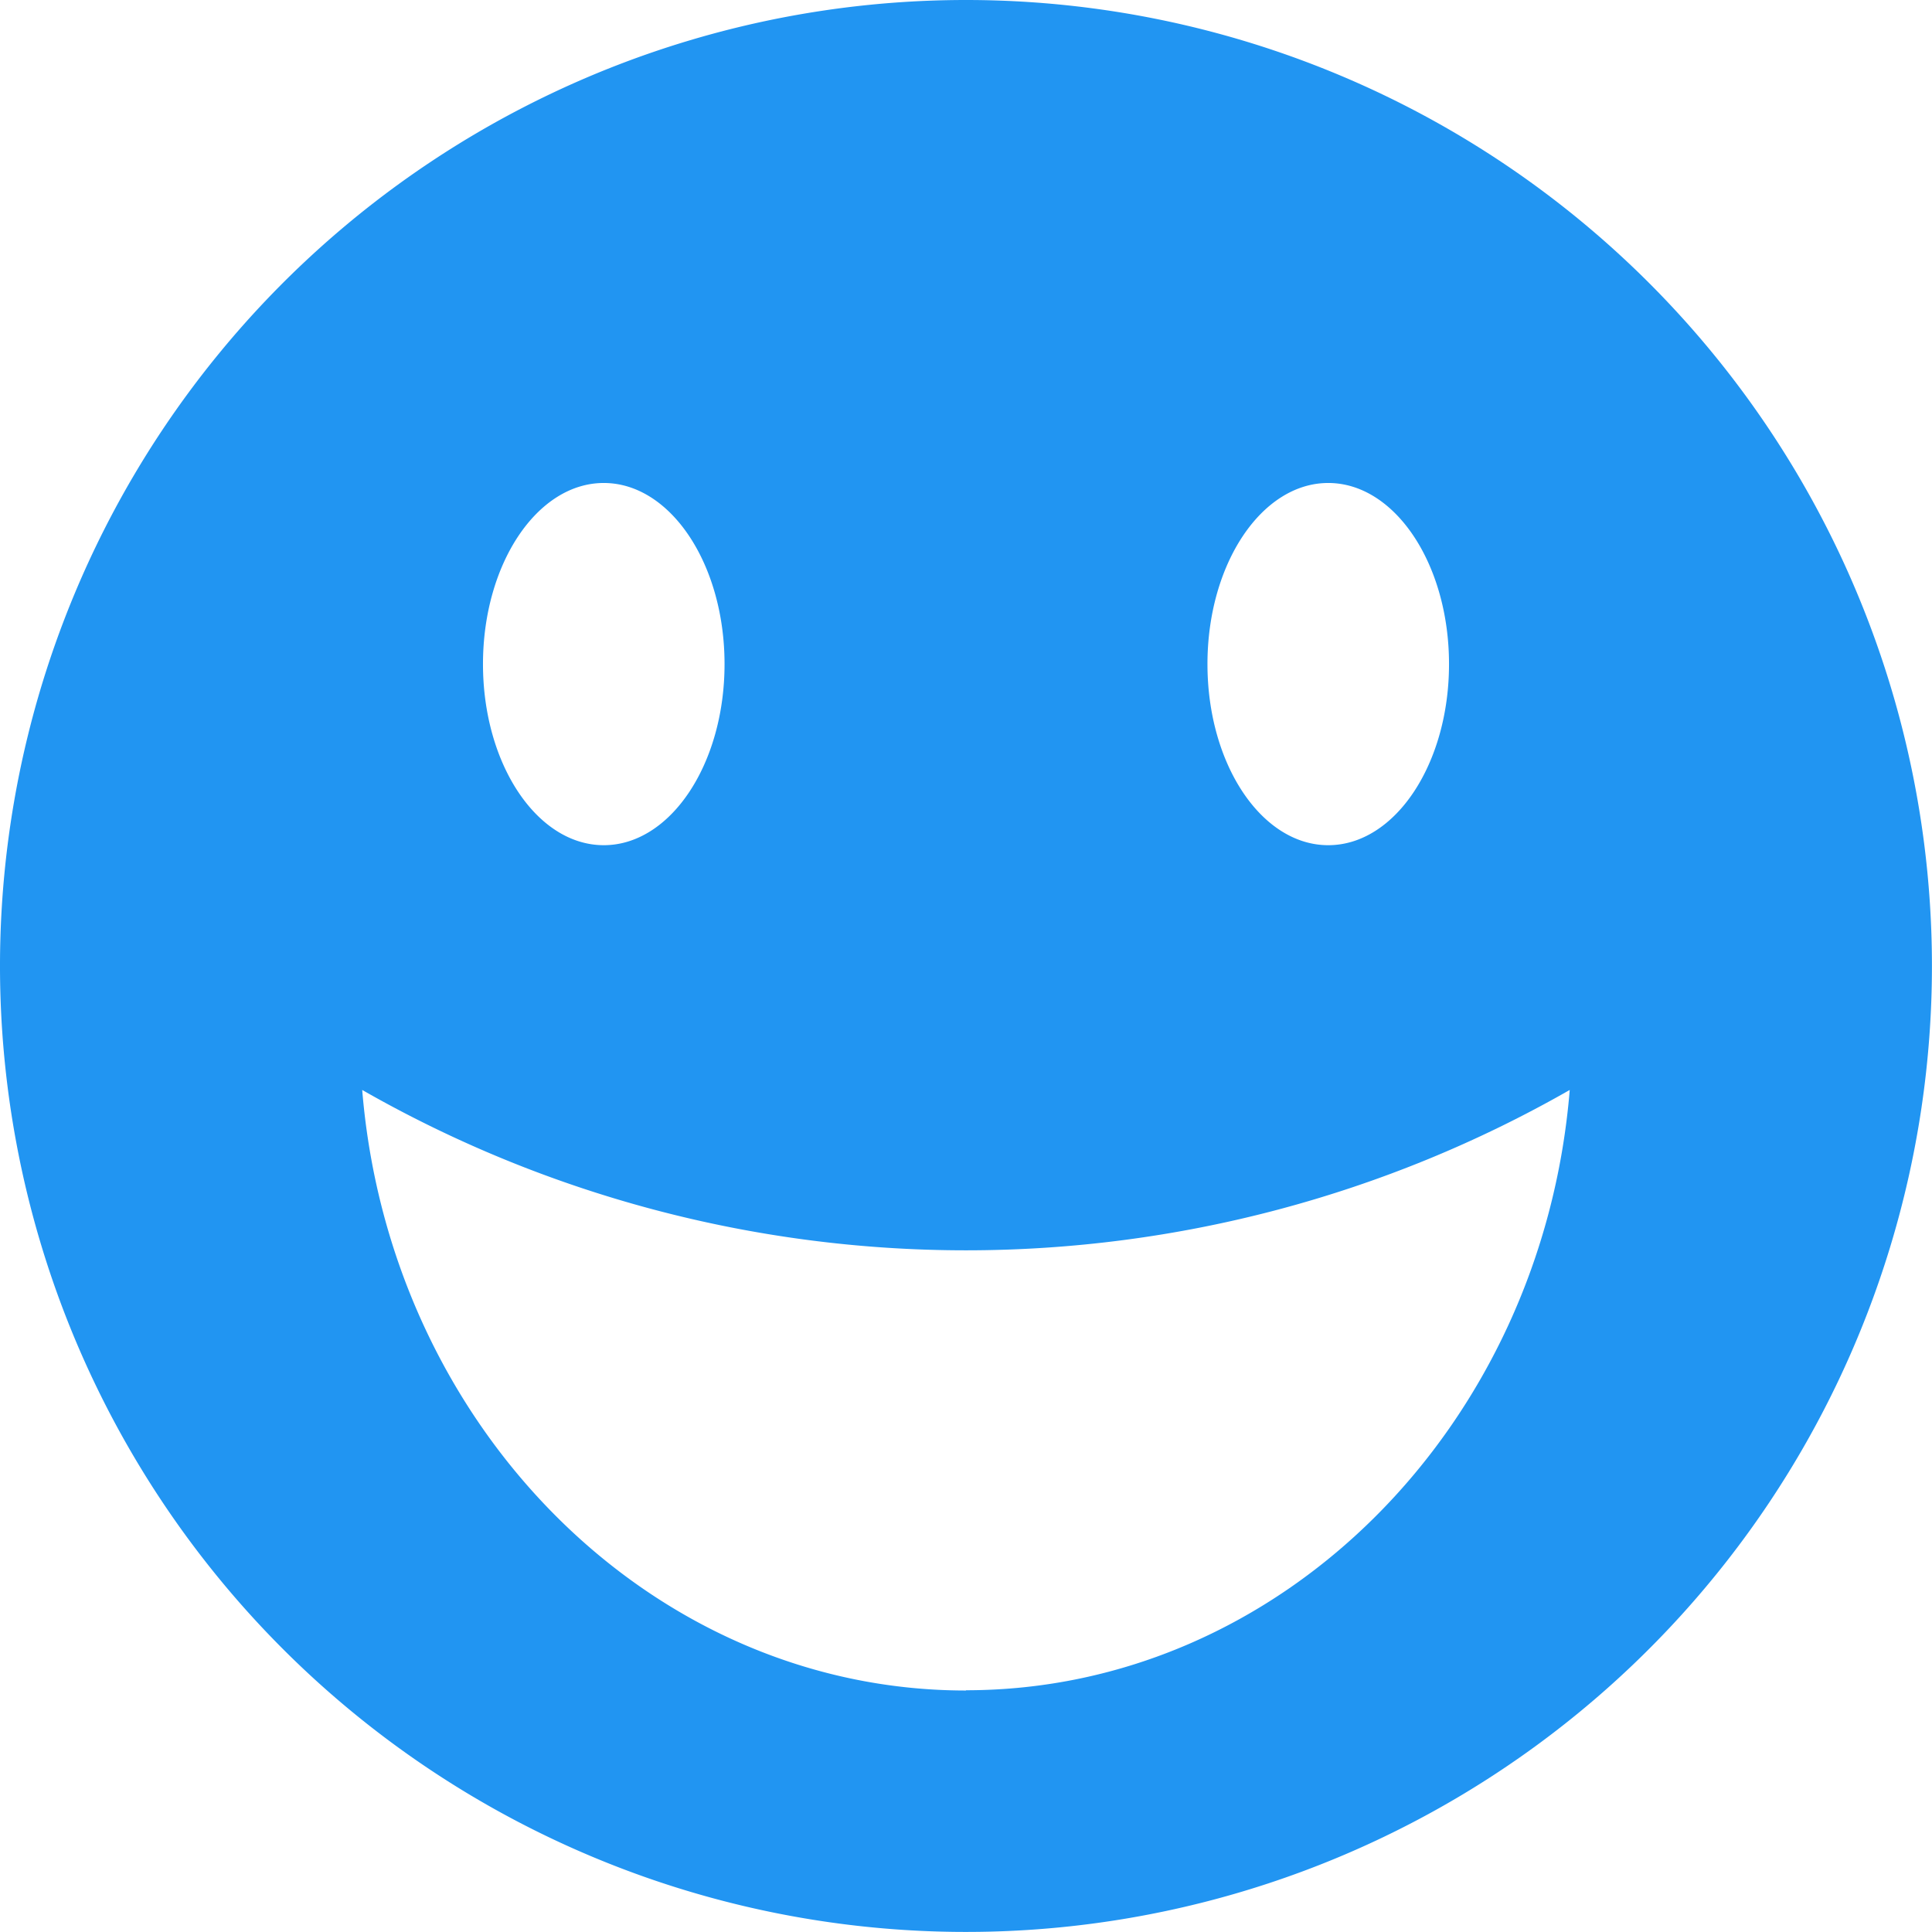 <svg xmlns="http://www.w3.org/2000/svg" width="30.681" height="30.681" viewBox="0 0 30.681 30.681">
  <path id="happy" d="M15.34,0a15.34,15.34,0,1,0,15.34,15.34A15.34,15.34,0,0,0,15.34,0Zm5.753,7.67c1.059,0,1.918,1.288,1.918,2.876s-.858,2.876-1.918,2.876-1.918-1.288-1.918-2.876S20.034,7.67,21.093,7.67Zm-11.505,0c1.059,0,1.918,1.288,1.918,2.876s-.859,2.876-1.918,2.876S7.67,12.135,7.67,10.546,8.529,7.67,9.588,7.67ZM15.34,26.846c-5,0-9.151-4.191-9.588-9.537a19.323,19.323,0,0,0,19.176,0c-.437,5.346-4.588,9.533-9.588,9.533Z" fill="#2195f2"/>
</svg>
